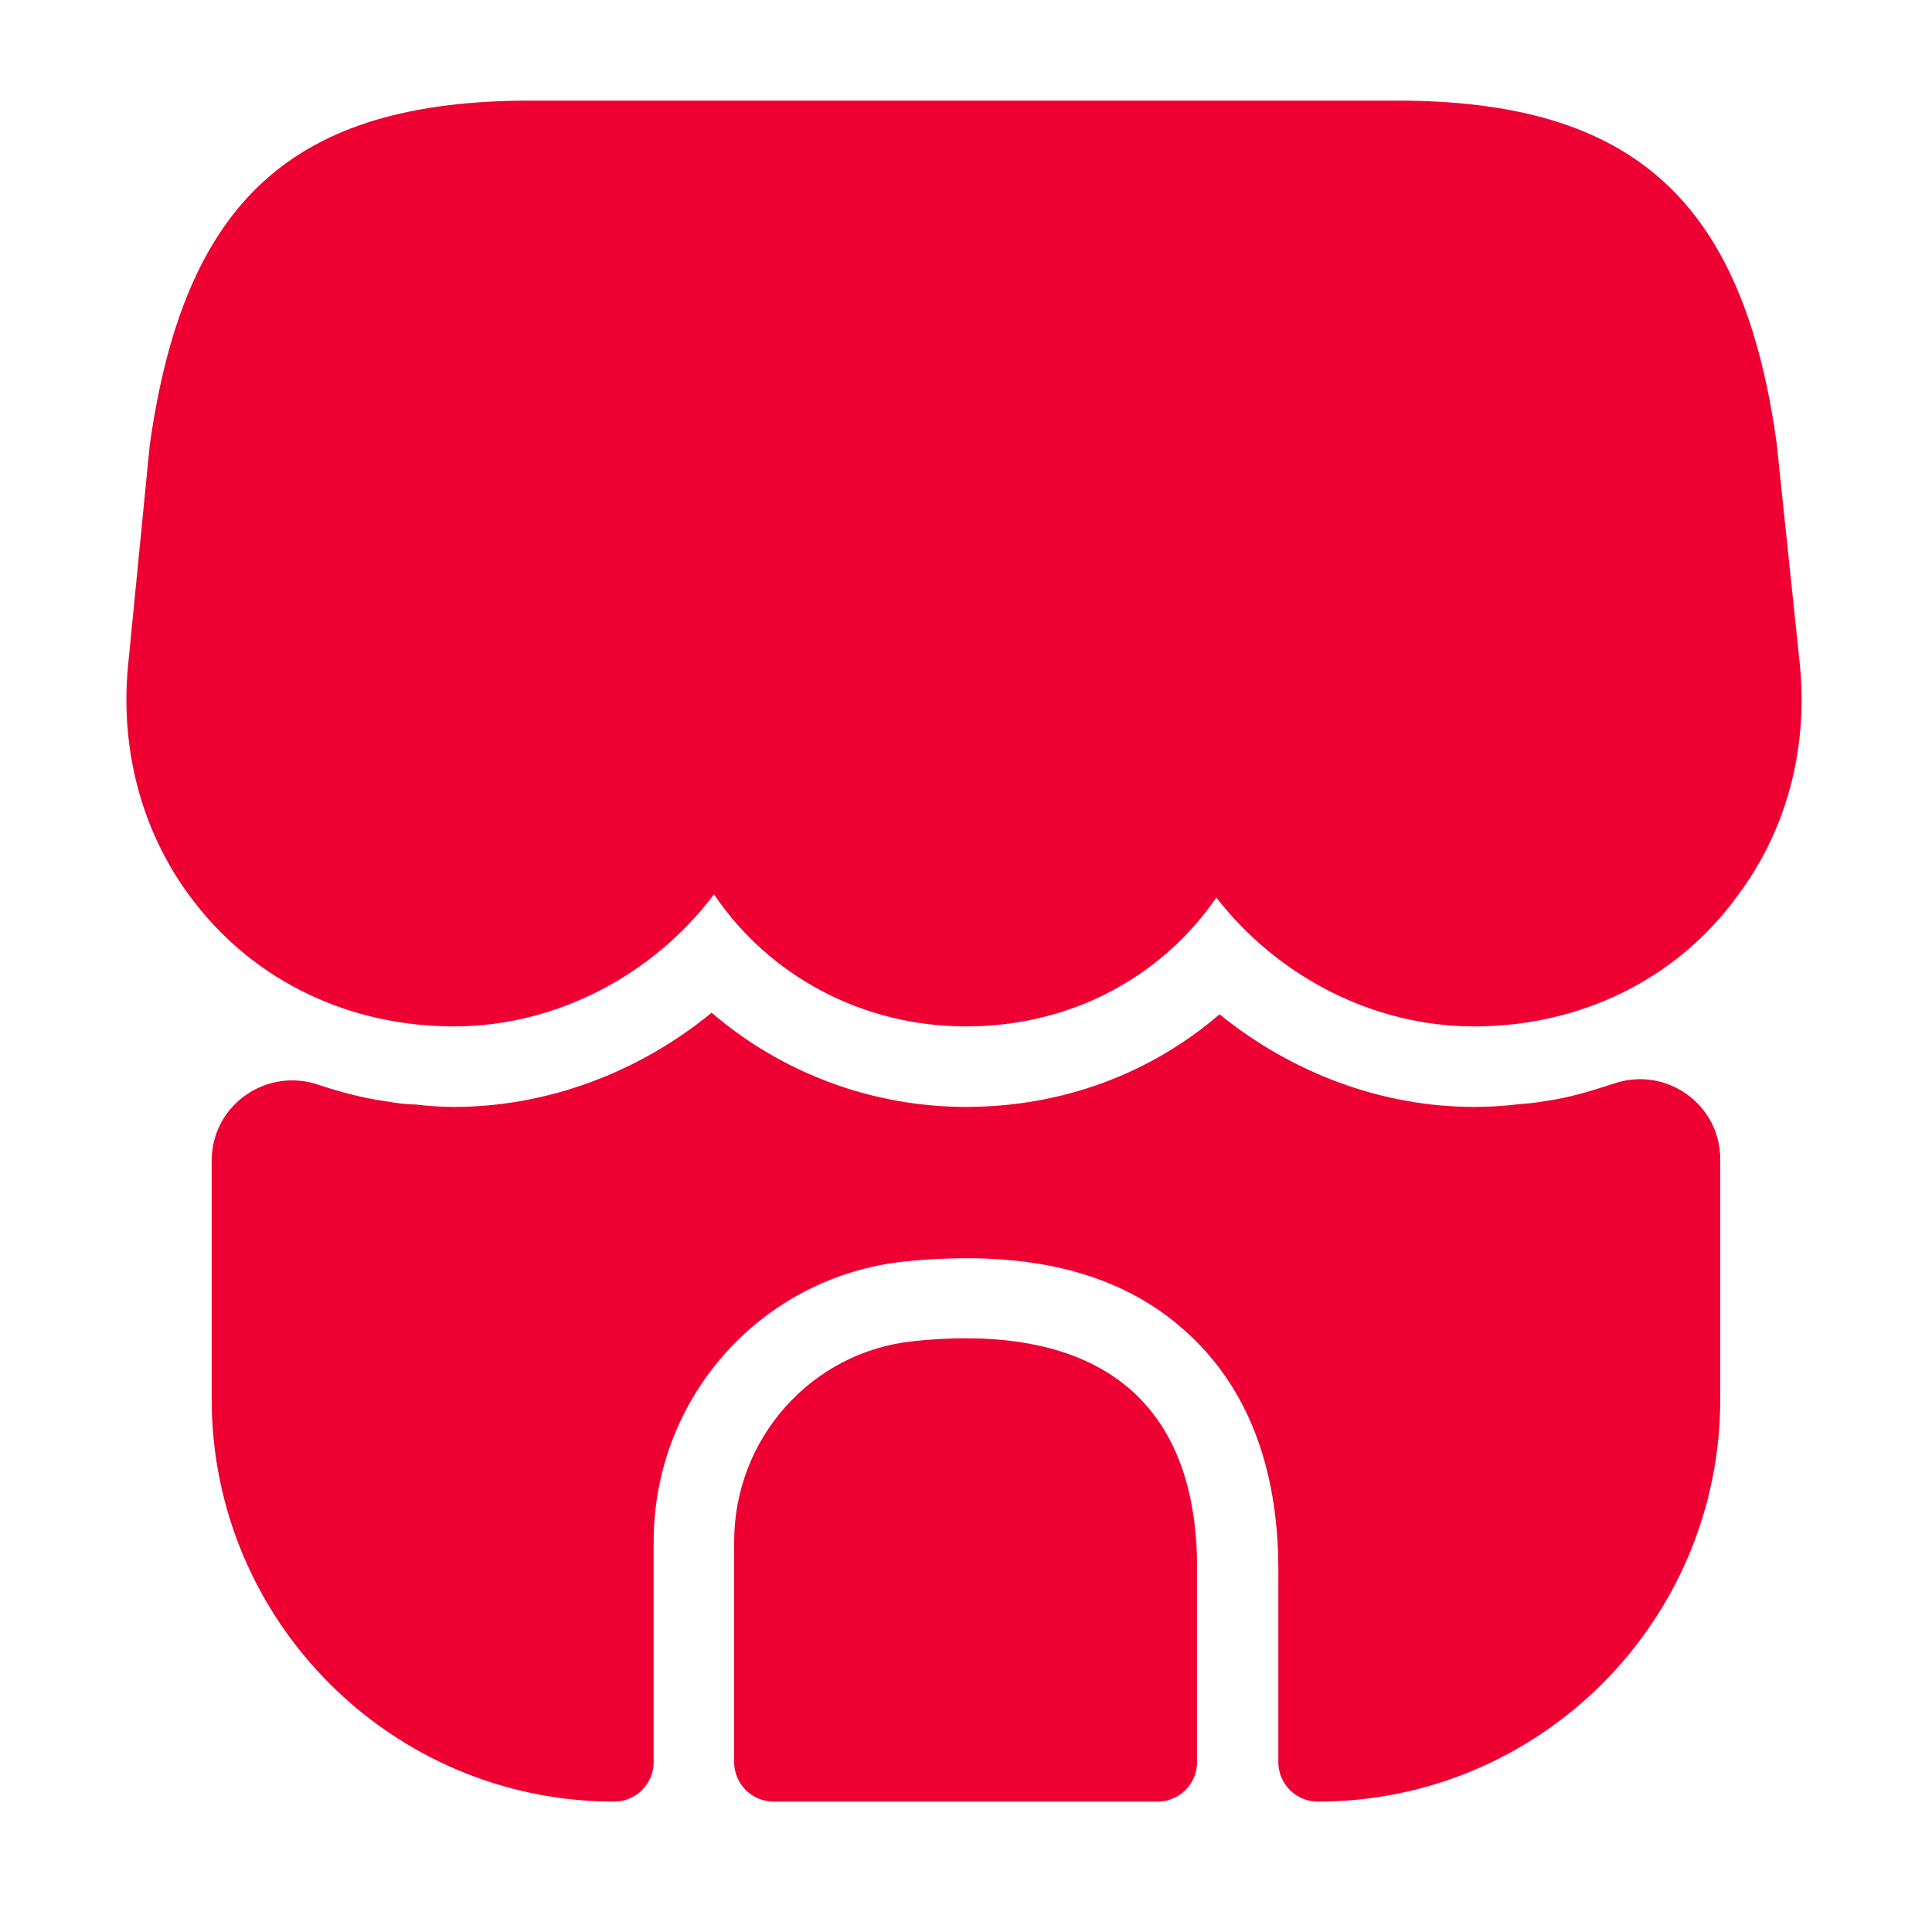 <svg width="30" height="30" viewBox="0 0 30 30" fill="none" xmlns="http://www.w3.org/2000/svg">
<path d="M27.95 10.338L27.587 6.875C27.062 3.1 25.35 1.562 21.687 1.562H18.737H16.887H13.087H11.237H8.237C4.562 1.562 2.862 3.1 2.325 6.912L1.987 10.35C1.862 11.688 2.225 12.988 3.012 14C3.962 15.238 5.425 15.938 7.05 15.938C8.625 15.938 10.137 15.15 11.087 13.887C11.937 15.15 13.387 15.938 15 15.938C16.612 15.938 18.025 15.188 18.887 13.938C19.85 15.175 21.337 15.938 22.887 15.938C24.55 15.938 26.05 15.2 26.987 13.9C27.737 12.9 28.075 11.637 27.95 10.338Z" fill="#EE0033"/>
<path d="M14.188 20.825C12.6 20.988 11.4 22.337 11.4 23.938V27.363C11.4 27.7 11.675 27.975 12.013 27.975H17.975C18.313 27.975 18.588 27.7 18.588 27.363V24.375C18.6 21.762 17.063 20.525 14.188 20.825Z" fill="#EE0033"/>
<path d="M26.712 18V21.725C26.712 25.175 23.912 27.975 20.462 27.975C20.125 27.975 19.85 27.7 19.85 27.363V24.375C19.85 22.775 19.362 21.525 18.412 20.675C17.575 19.913 16.437 19.538 15.025 19.538C14.712 19.538 14.4 19.55 14.062 19.587C11.837 19.812 10.15 21.688 10.15 23.938V27.363C10.15 27.7 9.875 27.975 9.537 27.975C6.087 27.975 3.287 25.175 3.287 21.725V18.025C3.287 17.15 4.15 16.562 4.962 16.85C5.3 16.962 5.637 17.05 5.987 17.1C6.137 17.125 6.3 17.15 6.45 17.15C6.65 17.175 6.85 17.188 7.05 17.188C8.5 17.188 9.925 16.65 11.05 15.725C12.125 16.65 13.525 17.188 15 17.188C16.487 17.188 17.862 16.675 18.937 15.75C20.062 16.663 21.462 17.188 22.887 17.188C23.112 17.188 23.337 17.175 23.55 17.15C23.7 17.137 23.837 17.125 23.975 17.1C24.362 17.05 24.712 16.938 25.062 16.825C25.875 16.55 26.712 17.15 26.712 18Z" fill="#EE0033"/>
</svg>
